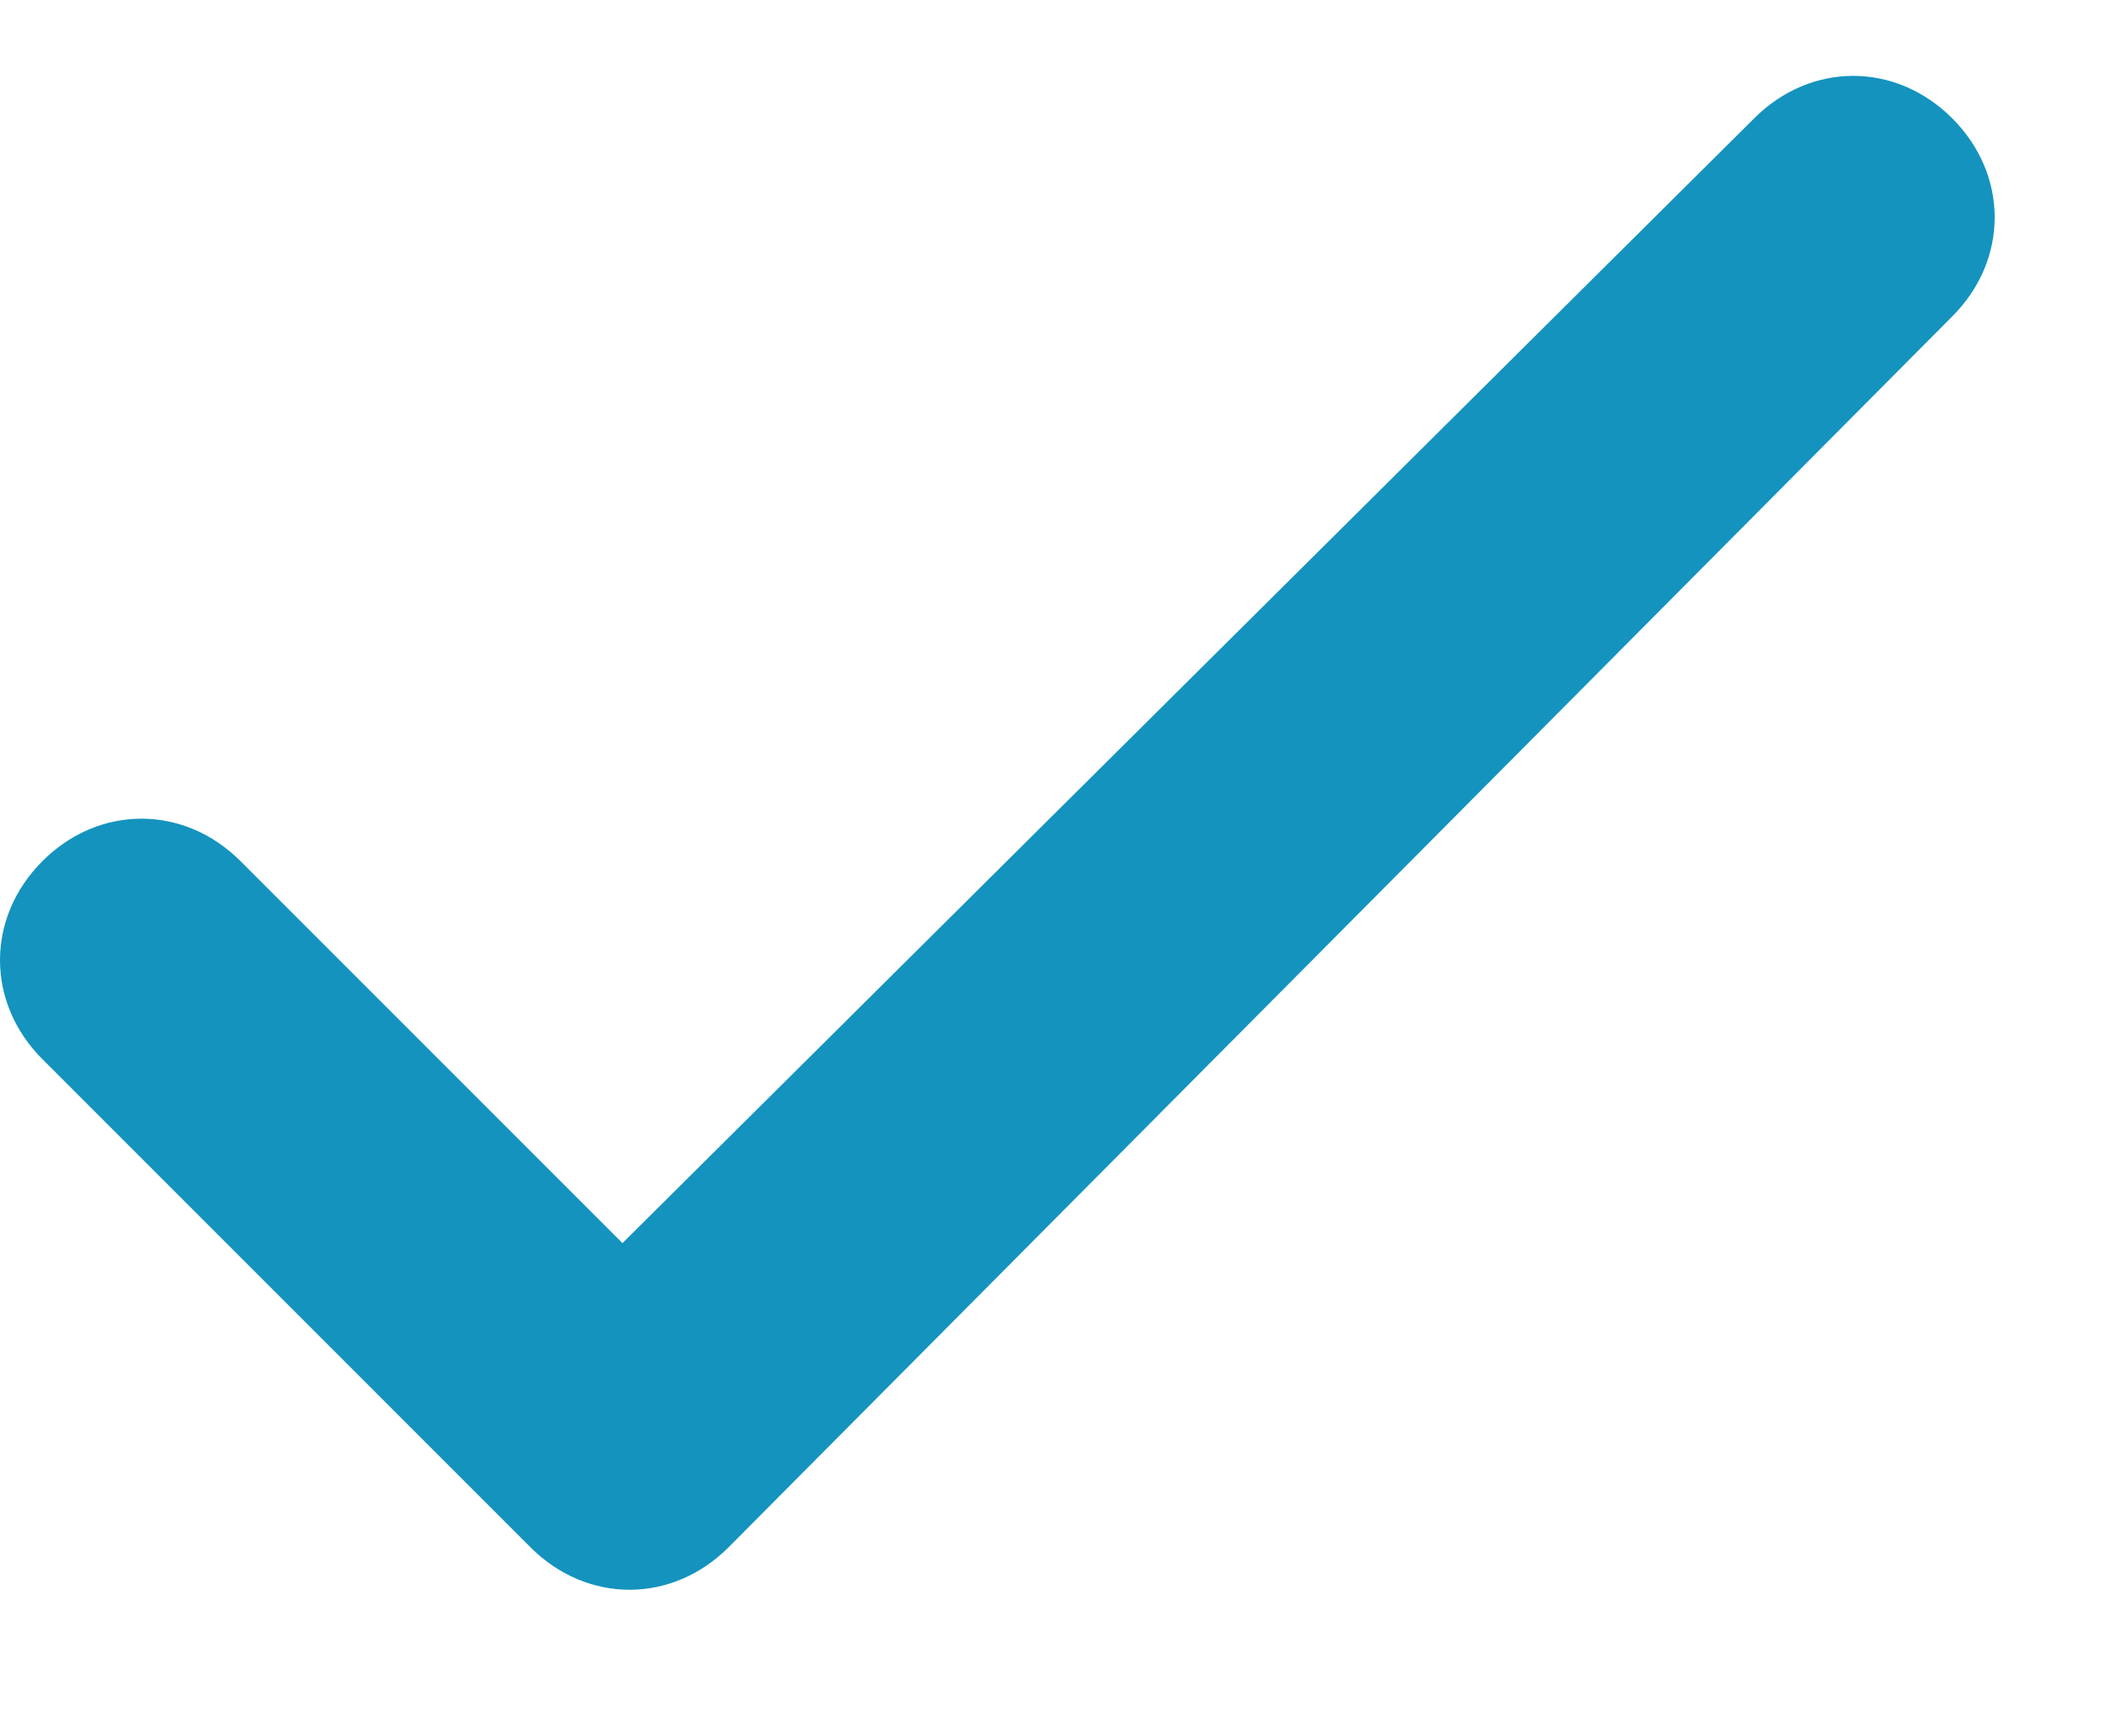 <svg width="11" height="9" viewBox="0 0 15 12" fill="none" xmlns="http://www.w3.org/2000/svg">
  <path d="M4.45 11.1C4.2 11.1 3.95 11 3.75 10.8L0.3 7.35C-0.1 6.95 -0.1 6.35 0.3 5.95C0.7 5.55 1.3 5.55 1.7 5.95L4.4 8.65L12.4 0.7C12.8 0.3 13.4 0.3 13.8 0.7C14.2 1.1 14.2 1.7 13.8 2.1L5.15 10.8C4.95 11 4.7 11.1 4.45 11.1Z" fill="#1493BE"></path>
</svg>

